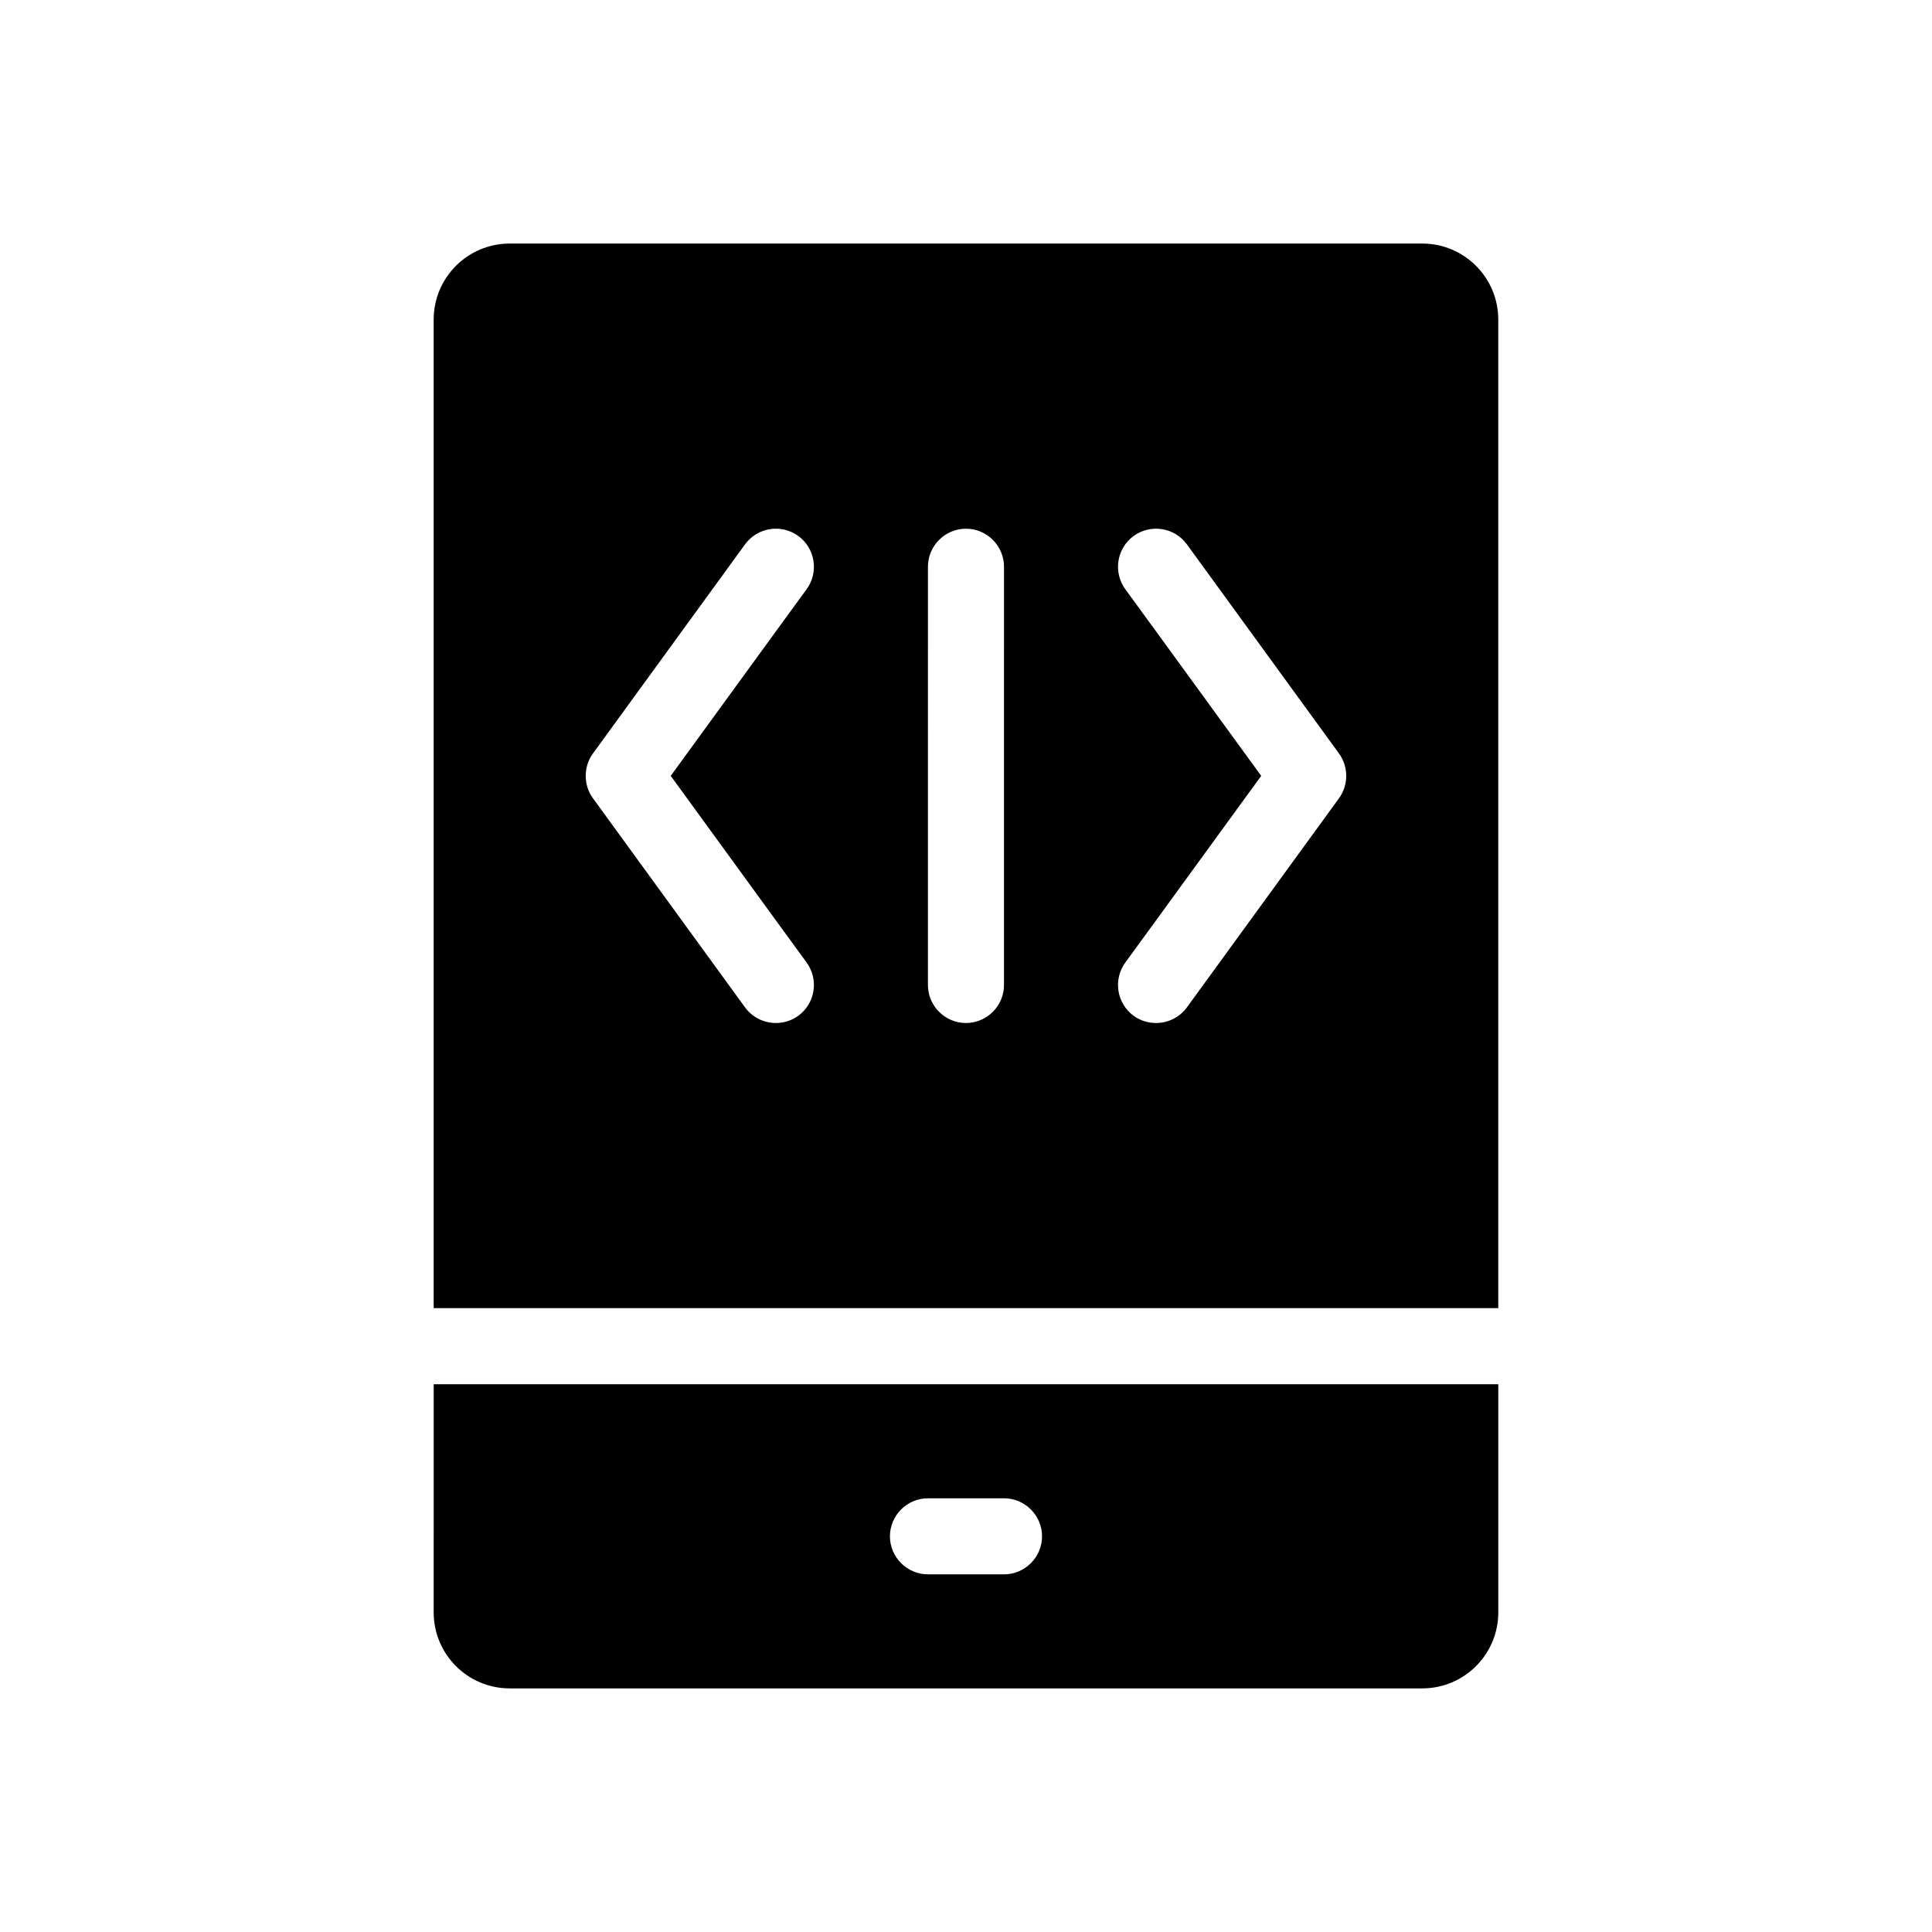 <?xml version="1.0" encoding="UTF-8"?>
<!-- Uploaded to: ICON Repo, www.svgrepo.com, Generator: ICON Repo Mixer Tools -->
<svg fill="#000000" width="800px" height="800px" version="1.1" viewBox="144 144 512 512" xmlns="http://www.w3.org/2000/svg">
 <path d="m258.93 571.29c0 11.133 9.02 20.152 20.152 20.152h241.83c11.133 0 20.152-9.02 20.152-20.152v-60.457h-282.13zm130.99-30.227h20.152c5.543 0 10.078 4.535 10.078 10.078s-4.535 10.078-10.078 10.078h-20.152c-5.543 0-10.078-4.535-10.078-10.078 0.004-5.547 4.535-10.078 10.078-10.078zm130.99-332.52h-241.83c-11.133 0-20.152 9.02-20.152 20.152v261.98h282.13v-261.98c0-11.133-9.02-20.152-20.152-20.152zm-171.3 179.36 8.16 11.184c3.273 4.535 2.266 10.832-2.215 14.105-1.812 1.312-3.879 1.918-5.945 1.918-3.125 0-6.195-1.461-8.16-4.133l-40.305-55.418c-2.57-3.527-2.57-8.363 0-11.891l40.305-55.418c3.273-4.484 9.574-5.492 14.105-2.215 4.484 3.273 5.492 9.574 2.215 14.105l-8.16 11.184-27.859 38.289zm60.457 17.129c0 5.543-4.535 10.078-10.078 10.078-5.543 0-10.078-4.535-10.078-10.078l0.004-110.84c0-5.543 4.535-10.078 10.078-10.078s10.078 4.535 10.078 10.078zm88.773-49.473-40.305 55.418c-1.965 2.672-5.039 4.133-8.164 4.133-2.066 0-4.133-0.605-5.945-1.914-4.484-3.273-5.492-9.574-2.215-14.105l8.16-11.188 27.859-38.289-27.859-38.289-8.16-11.184c-3.273-4.535-2.266-10.832 2.215-14.105 4.535-3.273 10.832-2.266 14.105 2.215l40.305 55.418c2.57 3.527 2.57 8.363 0.004 11.891z"/>
</svg>